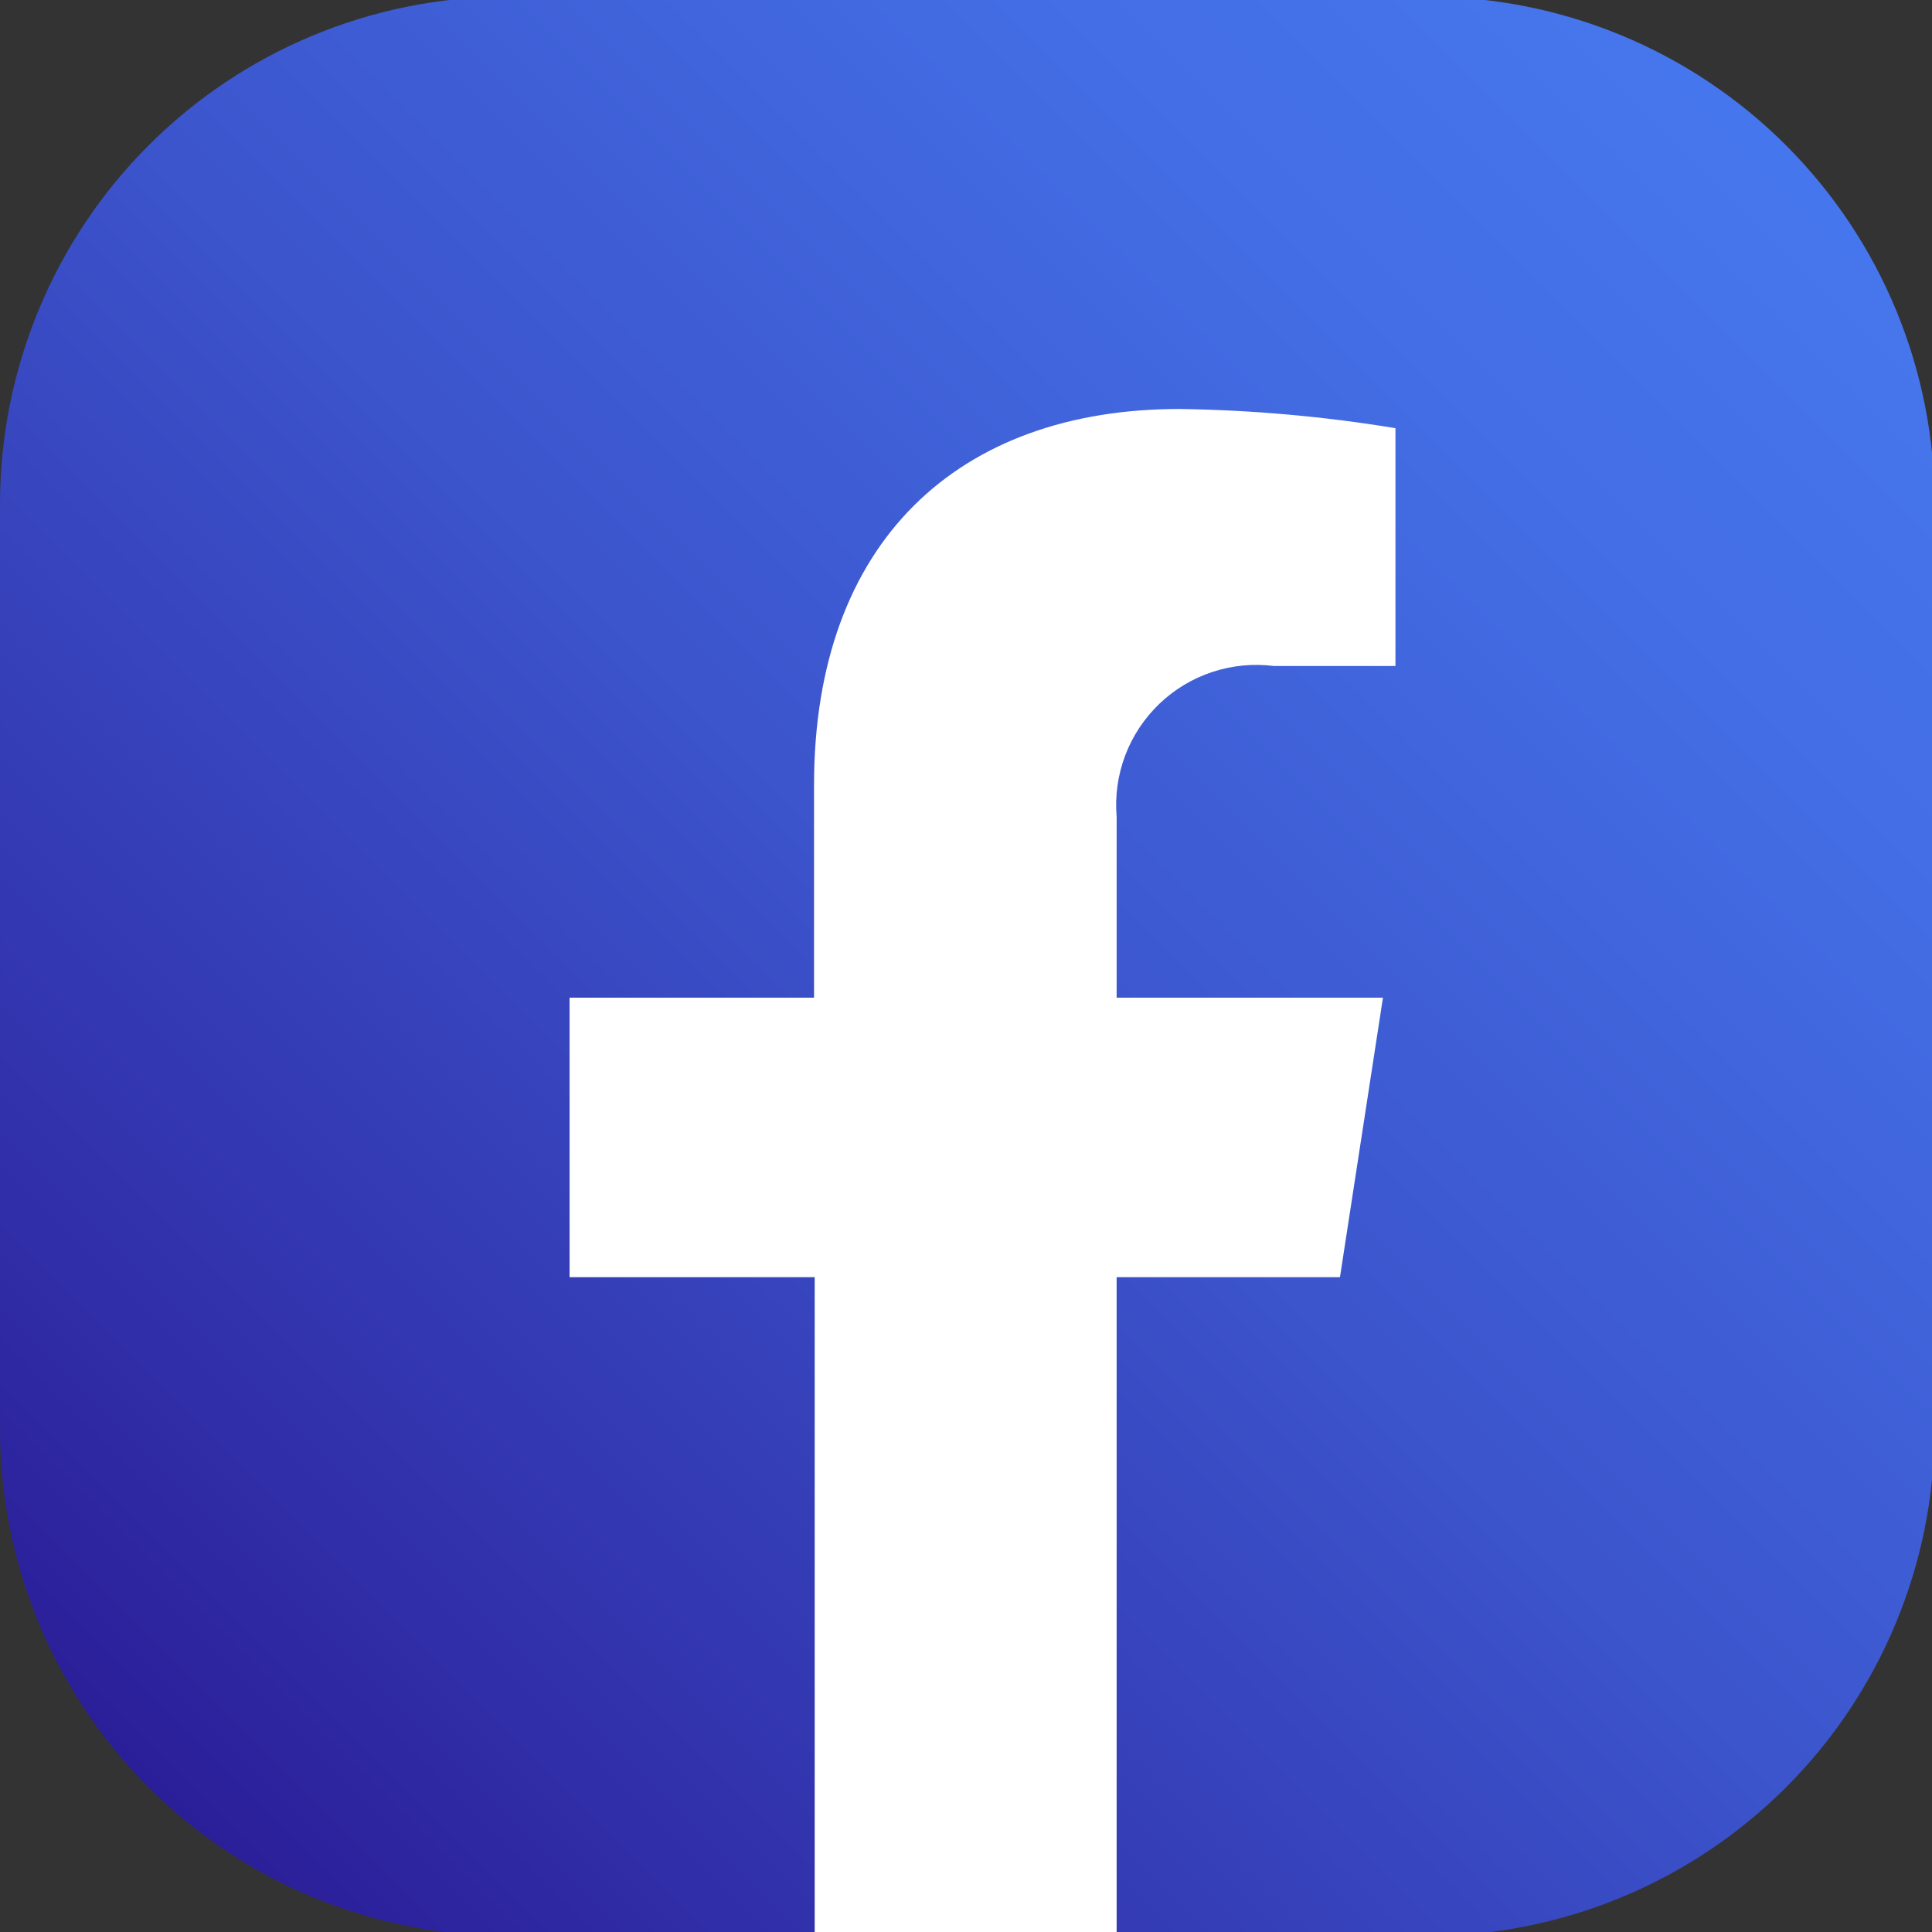 <svg width="32" height="32" viewBox="0 0 32 32" fill="none" xmlns="http://www.w3.org/2000/svg">
<rect x="0" y="0" width="32" height="32" fill="#333333" stroke="none"/>
<g clip-path="url(#clip0_309_30649)">
<path d="M2.87075e-05 23.639V8.317C0.009 6.1 0.894 3.975 2.462 2.407C4.03 0.839 6.154 -0.046 8.372 -0.055H23.628C24.735 -0.056 25.83 0.161 26.853 0.584C27.875 1.007 28.804 1.628 29.586 2.411C30.368 3.194 30.988 4.123 31.409 5.146C31.831 6.169 32.047 7.266 32.044 8.372V23.694C32.035 25.911 31.15 28.036 29.582 29.604C28.014 31.172 25.89 32.057 23.672 32.066H18.495L15.814 31.409L13.494 32.066H8.372C6.145 32.057 4.012 31.165 2.442 29.585C0.873 28.005 -0.006 25.866 2.87075e-05 23.639Z" fill="url(#paint0_linear_309_30649)"/>
<path d="M22.194 21.154L22.906 16.525H18.495V13.527C18.466 13.182 18.515 12.835 18.637 12.512C18.759 12.189 18.953 11.897 19.202 11.658C19.452 11.418 19.752 11.238 20.08 11.13C20.408 11.021 20.757 10.988 21.1 11.031H23.113V7.092C21.93 6.897 20.734 6.791 19.535 6.774C15.88 6.774 13.483 8.963 13.483 13.001V16.525H9.434V21.154H13.494V32.011H18.495V21.154H22.194Z" fill="white"/>
</g>
<defs>
<linearGradient id="paint0_linear_309_30649" x1="29.538" y1="2.462" x2="2.451" y2="29.549" gradientUnits="userSpaceOnUse">
<stop stop-color="#4676ED"/>
<stop offset="0.19" stop-color="#436DE4"/>
<stop offset="0.49" stop-color="#3C55CD"/>
<stop offset="0.87" stop-color="#302EA8"/>
<stop offset="1" stop-color="#2B1E99"/>
</linearGradient>
<clipPath id="clip0_309_30649">
<rect width="32" height="32" fill="white"/>
</clipPath>
</defs>
</svg>
